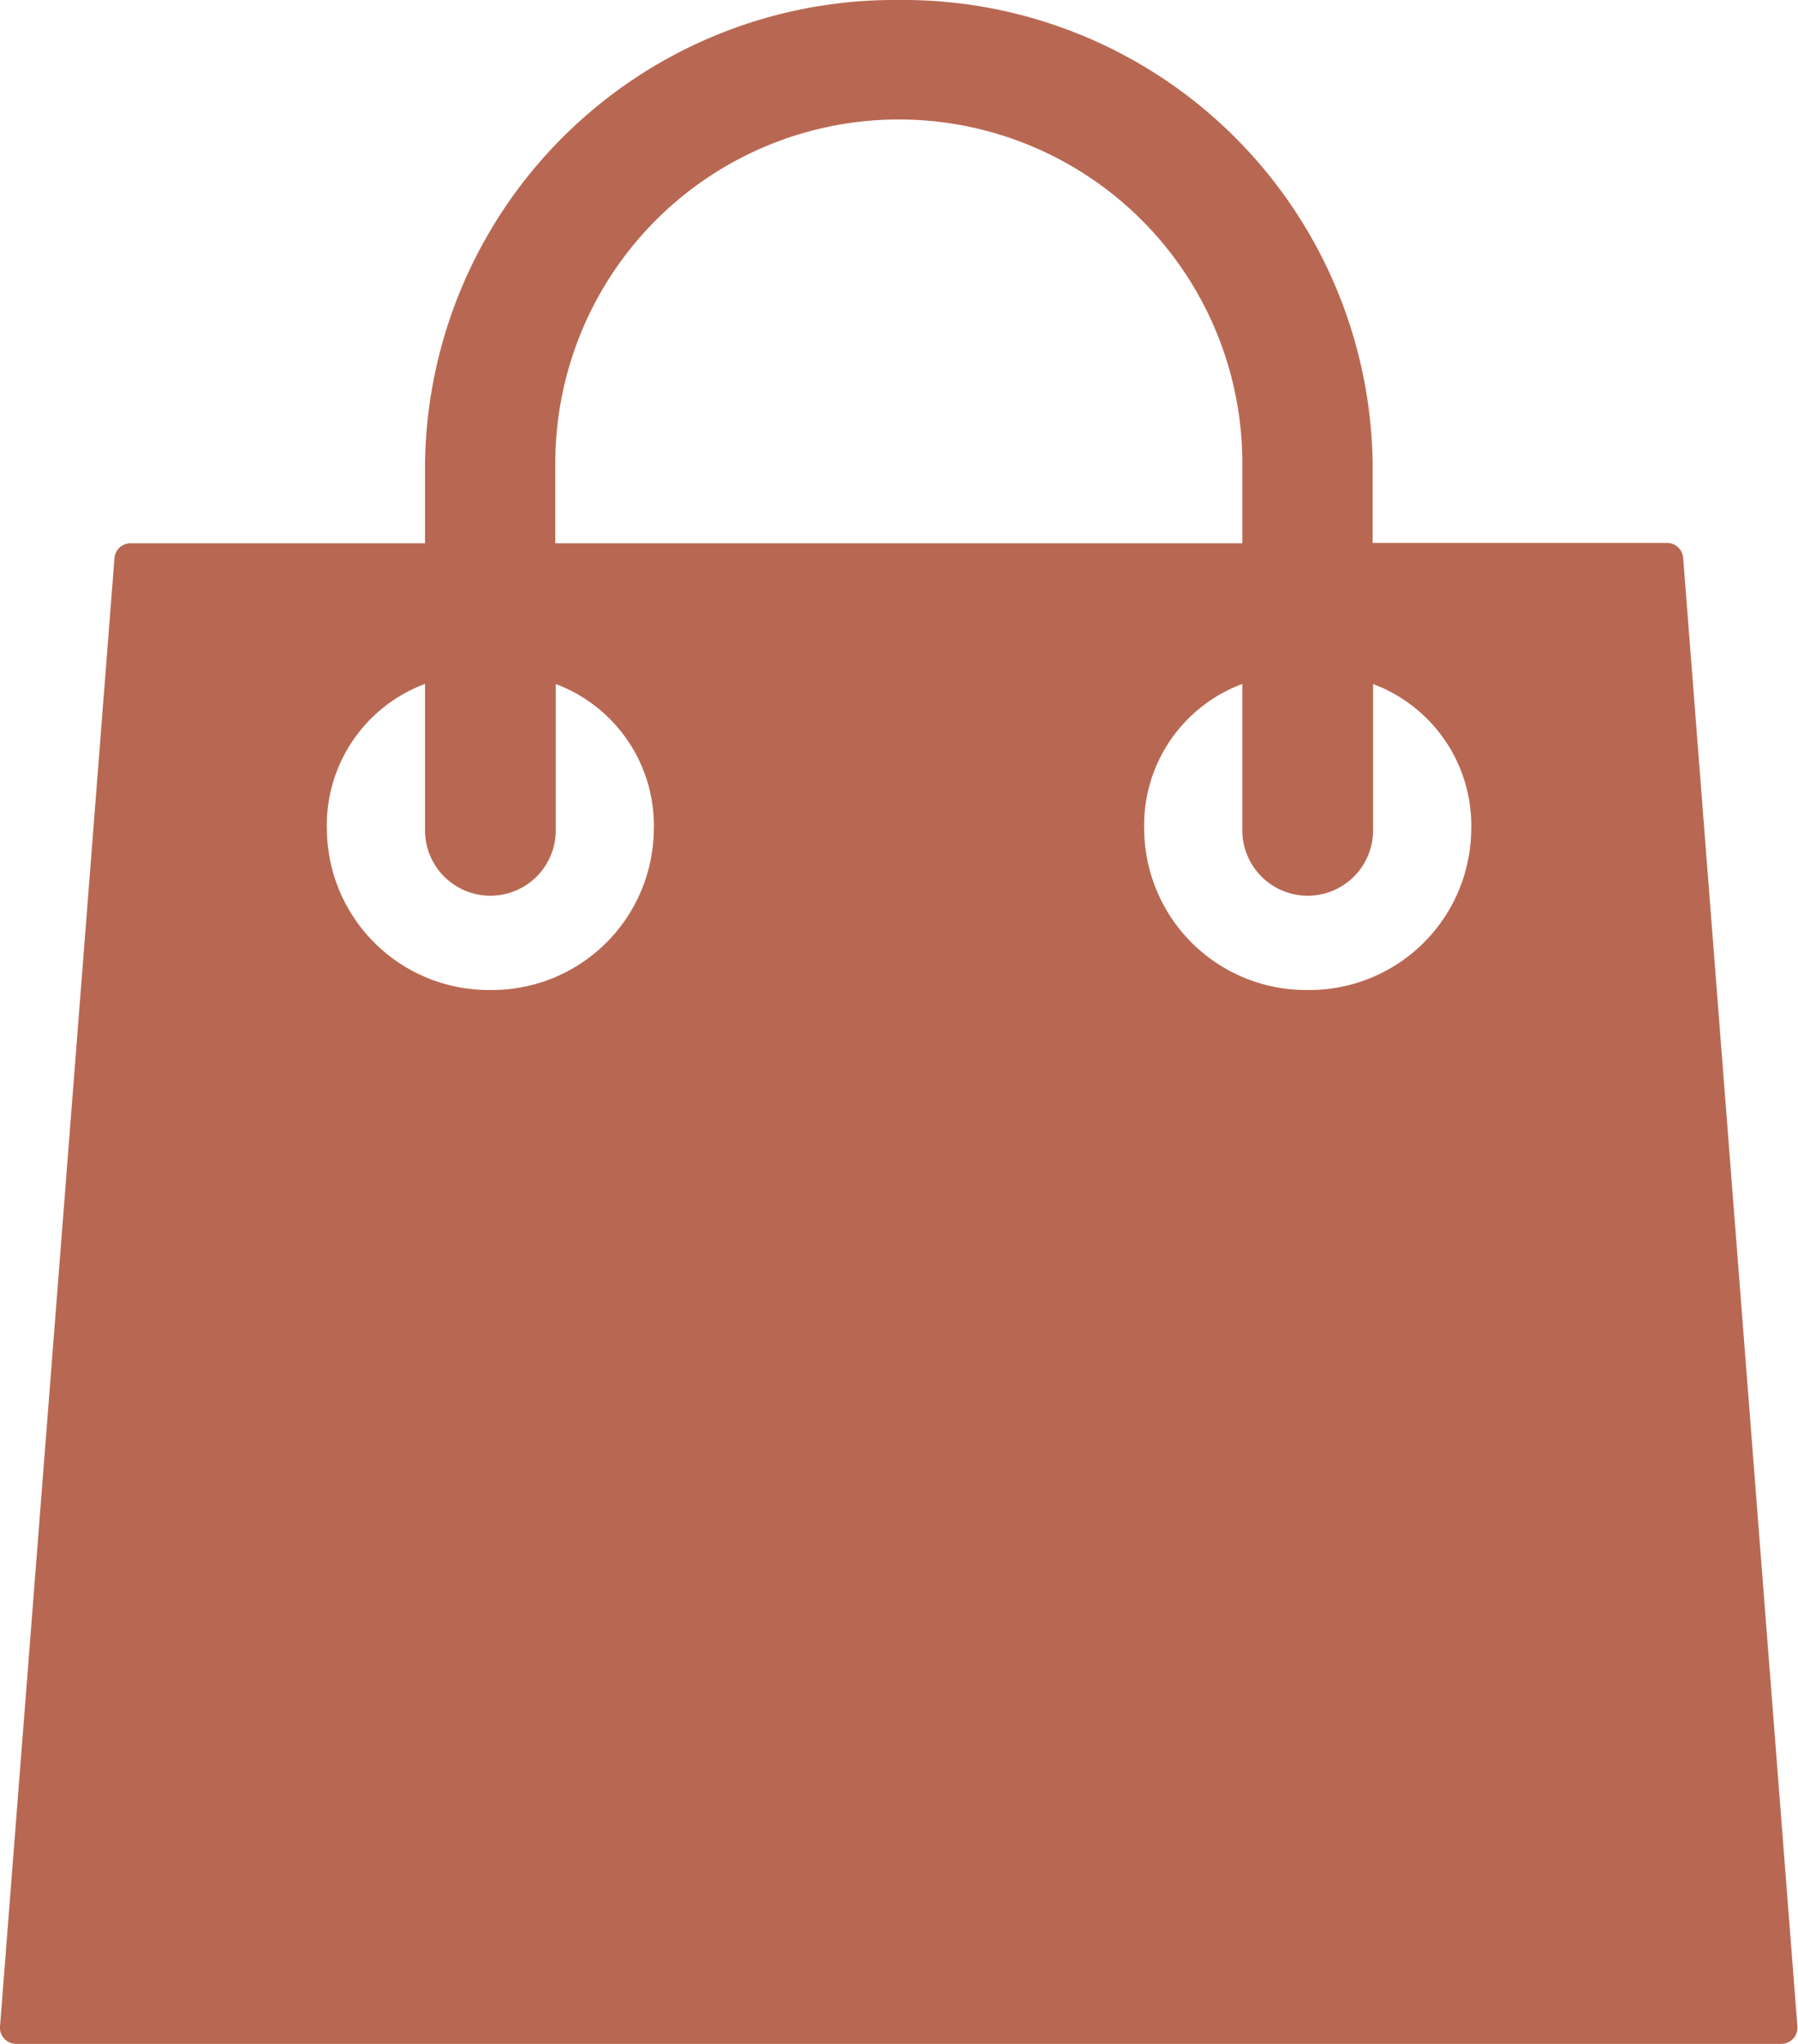 <svg id="shopping-bag-copy-4" xmlns="http://www.w3.org/2000/svg" width="15.703" height="17.844" viewBox="0 0 15.703 17.844">
  <path id="Shape" d="M14.7,4.869a.141.141,0,0,0-.142-.129h-2.57v-.7A4.1,4.1,0,0,0,7.852,0a4.1,4.1,0,0,0-4.14,4.043v.7H1.142A.141.141,0,0,0,1,4.869L0,17.694a.137.137,0,0,0,.038.105.144.144,0,0,0,.1.045H15.56a.144.144,0,0,0,.1-.045.138.138,0,0,0,.038-.105Zm-9.85-.826a3,3,0,0,1,6,0v.7h-6Zm-.571,4.6A1.413,1.413,0,0,1,2.855,7.249a1.316,1.316,0,0,1,.857-1.278V7.249a.571.571,0,0,0,1.142,0V5.972A1.319,1.319,0,0,1,5.71,7.249,1.413,1.413,0,0,1,4.283,8.643Zm7.138,0A1.413,1.413,0,0,1,9.993,7.249a1.316,1.316,0,0,1,.857-1.278V7.249a.571.571,0,0,0,1.142,0V5.972a1.319,1.319,0,0,1,.857,1.277A1.413,1.413,0,0,1,11.42,8.643Z" fill="#B86852"/>
</svg>
